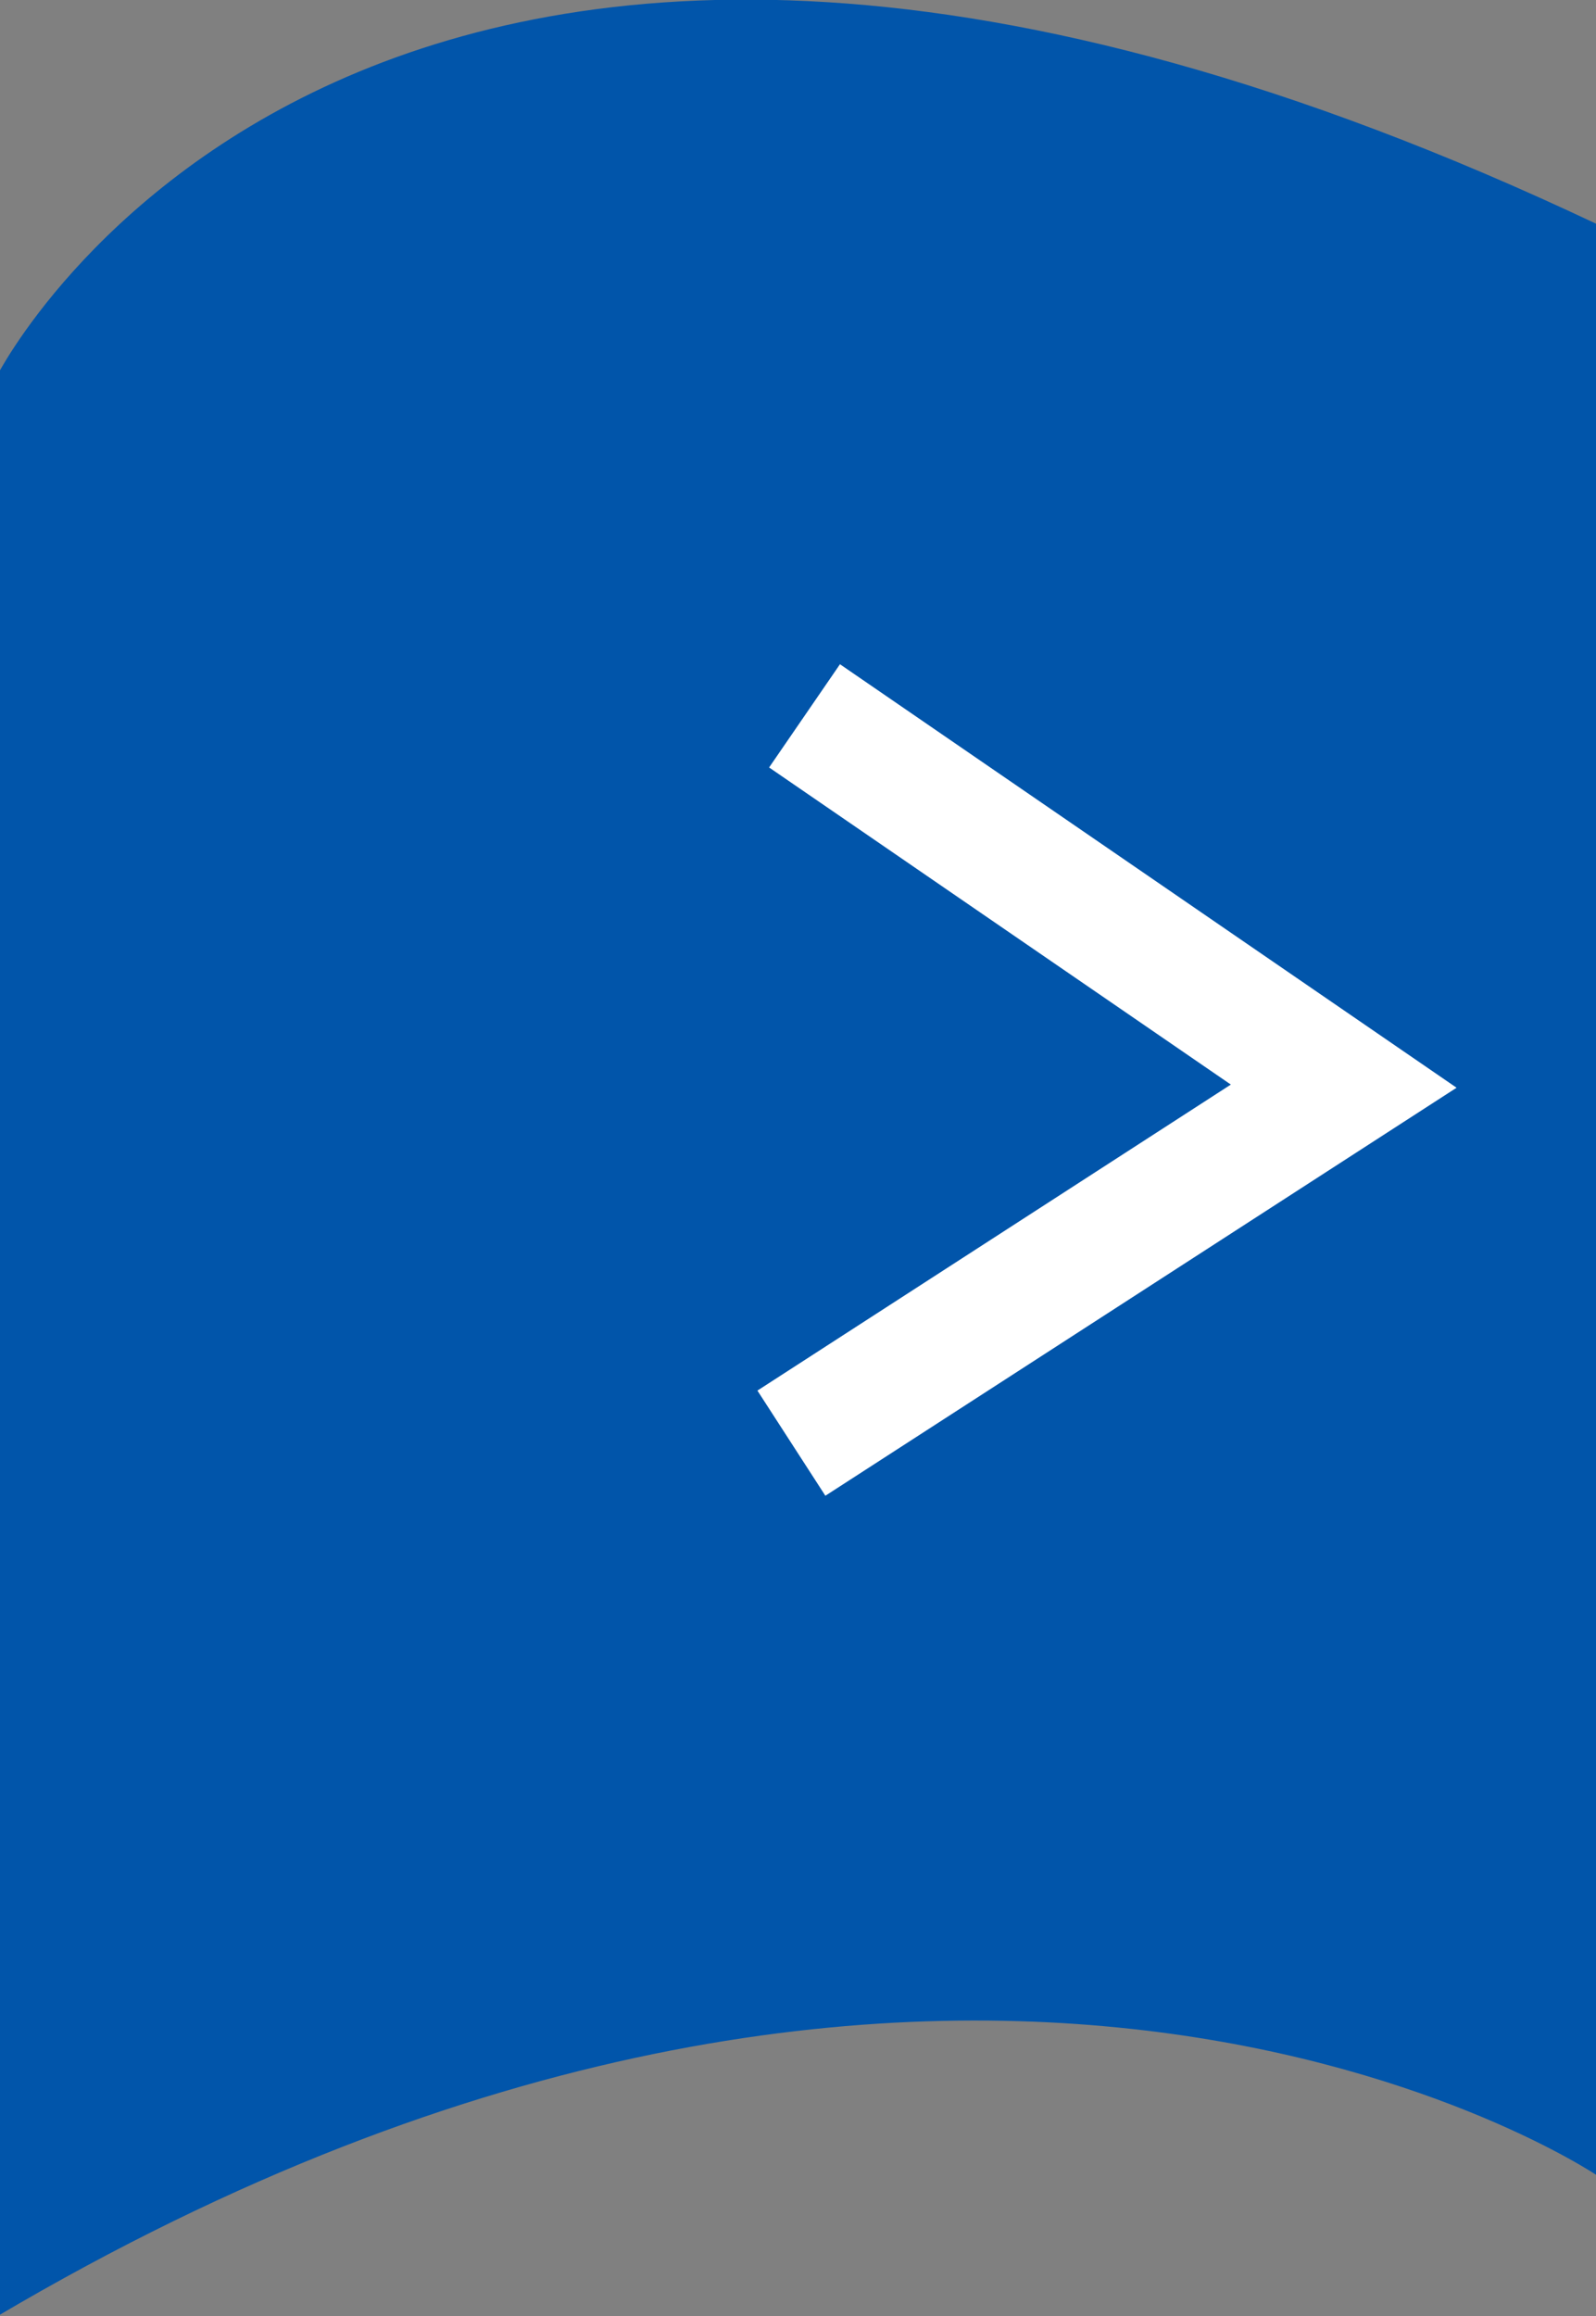 <svg id="страницы" xmlns="http://www.w3.org/2000/svg" width="51" height="74" viewBox="0 0 51 74">
  <rect x="0" y="0" width="51" height="74" fill="#808080" stroke="none"/>
<defs>
    <style>
      .cls-1 {
        fill: #0155aa;
      }

      .cls-1, .cls-2 {
        fill-rule: evenodd;
      }

      .cls-2 {
        fill: none;
        stroke: #fff;
        stroke-width: 4px;
      }
    </style>
  </defs>
  <path id="Shape_2_copy_3" data-name="Shape 2 copy 3" class="cls-1" d="M-0.107,74.011V12.026S11.711-11.44,51.012,7.152V69.487S30.706,55.8-.107,74.011Z"/>
  <path id="Shape_4_copy" data-name="Shape 4 copy" class="cls-2" d="M25.289,46.106L42.938,34.7,25.709,22.87"/>
</svg>
